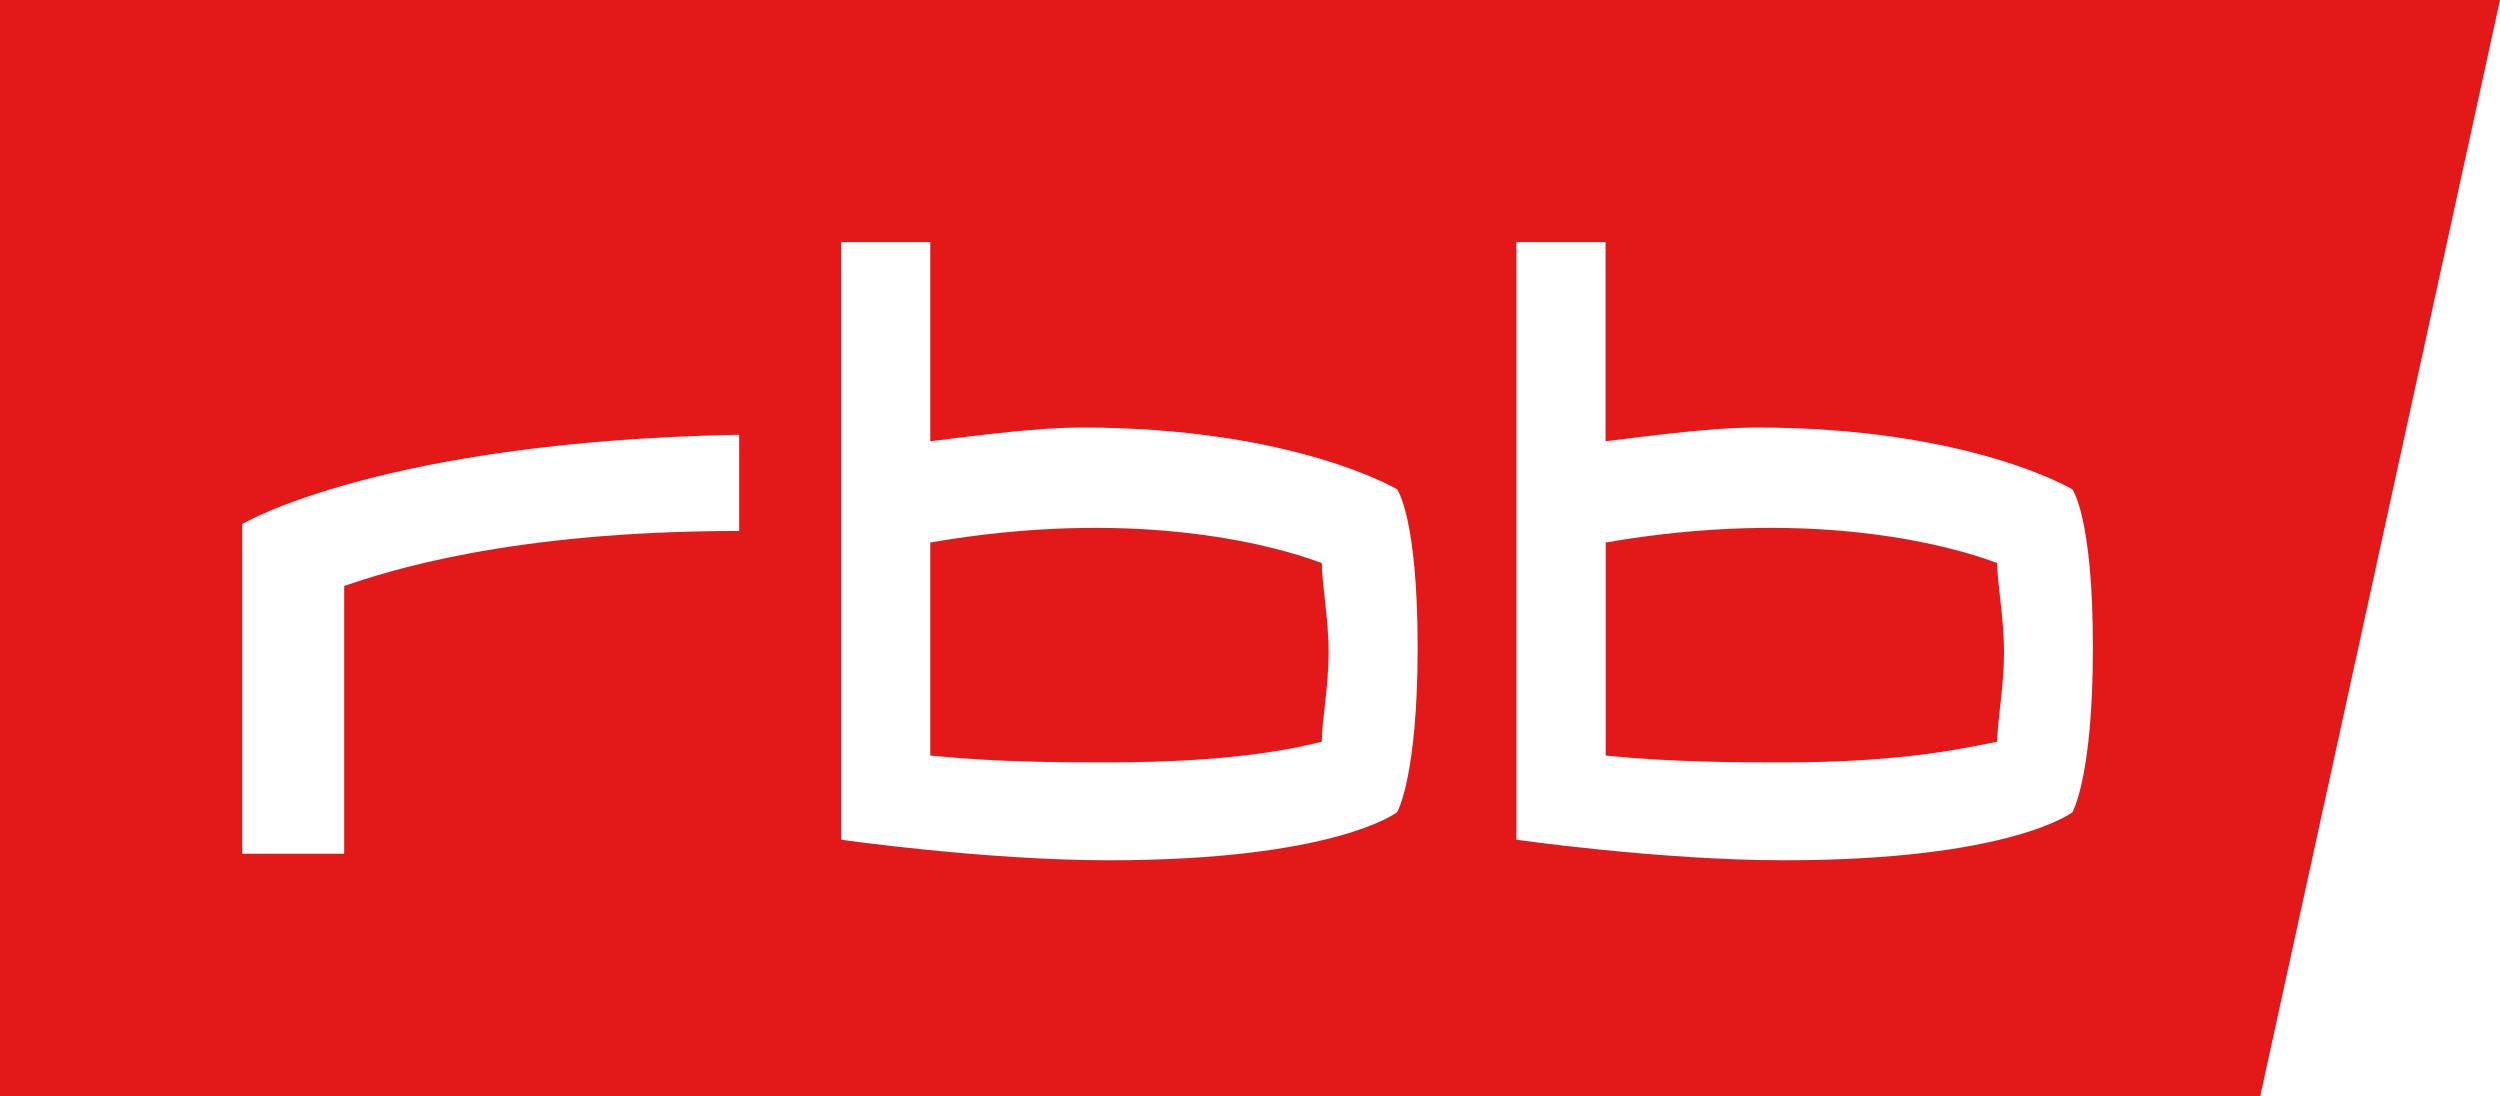 <?xml version="1.0" encoding="UTF-8"?><svg xmlns="http://www.w3.org/2000/svg" viewBox="0 0 180 78.91"><defs><style>.d{fill:#e31818;}</style></defs><g id="a"/><g id="b"><g id="c"><g><path class="d" d="M0,0V78.91H162.74L180,0H0ZM53.22,38.23c-16.67,0-25.5,2.96-28.44,3.96v19.28h-7.34v-23.74s9.94-5.94,35.78-6.43v6.93Zm47.37,20.25s-4.45,3.46-20.76,3.46c-8.9,0-19.27-1.48-19.27-1.48V17.43h6.42v14.34c3.95-.49,7.91-.99,10.87-.99,15.32,0,22.74,4.45,22.74,4.45,0,0,1.48,1.98,1.48,11.38s-1.48,11.87-1.48,11.87Zm48.63,0s-4.45,3.46-20.76,3.46c-8.9,0-19.28-1.48-19.28-1.48V17.43h6.42v14.34c3.95-.49,7.91-.99,10.87-.99,15.32,0,22.74,4.45,22.74,4.45,0,0,1.48,1.98,1.48,11.38s-1.48,11.87-1.48,11.87Z"/><path class="d" d="M66.98,39.07v15.33c4.95,.49,9.4,.49,12.86,.49,8.91,0,13.36-.99,15.33-1.49,0-1.48,.49-3.96,.49-6.43s-.49-4.94-.49-6.43c-3.96-1.48-13.85-3.96-28.19-1.48Z"/><path class="d" d="M115.61,39.07v15.33c4.95,.49,9.4,.49,12.86,.49,8.41,0,12.86-.99,15.33-1.49,0-1.48,.49-3.96,.49-6.43s-.49-4.94-.49-6.43c-3.96-1.48-13.85-3.96-28.19-1.48Z"/></g></g></g></svg>